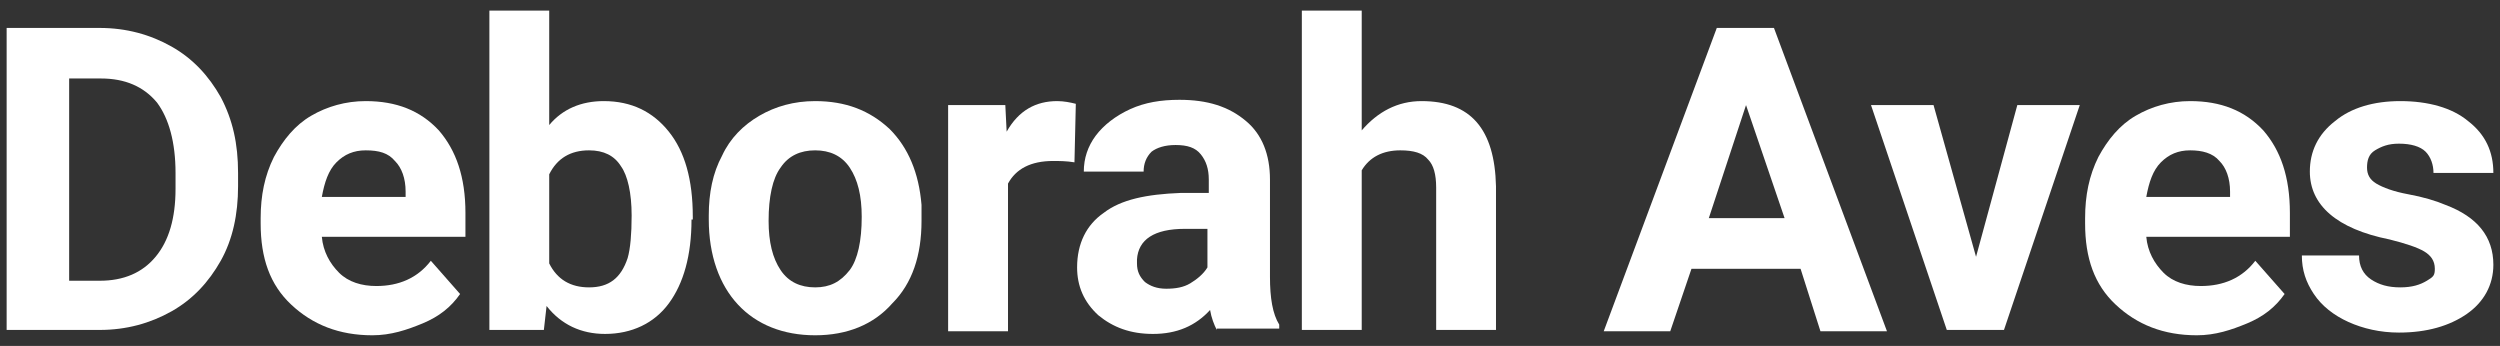 <?xml version="1.0" encoding="UTF-8"?>
<svg xmlns="http://www.w3.org/2000/svg" xmlns:xlink="http://www.w3.org/1999/xlink" width="159pt" height="22pt" viewBox="0 0 159 22" version="1.1">
<rect x="0" y="0" width="159" height="22" fill="#333333" stroke="none"/>
<g id="surface1">
<path style=" stroke:none;fill-rule:nonzero;fill:rgb(100%,100%,100%);fill-opacity:1;" d="M 0.422 20.984 L 0.422 1.777 L 6.344 1.777 C 8.035 1.777 9.559 2.199 10.91 2.961 C 12.262 3.723 13.277 4.824 14.039 6.176 C 14.801 7.617 15.141 9.137 15.141 11 L 15.141 11.848 C 15.141 13.625 14.801 15.23 14.039 16.586 C 13.277 17.938 12.262 19.039 10.91 19.801 C 9.559 20.562 8.035 20.984 6.344 20.984 Z M 4.398 4.992 L 4.398 17.855 L 6.344 17.855 C 7.867 17.855 9.051 17.348 9.895 16.332 C 10.742 15.316 11.164 13.875 11.164 12.016 L 11.164 11 C 11.164 9.055 10.742 7.531 9.98 6.516 C 9.133 5.5 7.949 4.992 6.426 4.992 Z M 4.398 4.992 "/>
<path style=" stroke:none;fill-rule:nonzero;fill:rgb(100%,100%,100%);fill-opacity:1;" d="M 23.68 21.324 C 21.566 21.324 19.875 20.645 18.523 19.375 C 17.168 18.109 16.578 16.414 16.578 14.215 L 16.578 13.875 C 16.578 12.438 16.832 11.168 17.422 9.984 C 18.016 8.883 18.777 7.953 19.789 7.363 C 20.805 6.77 21.988 6.43 23.258 6.43 C 25.203 6.43 26.727 7.023 27.91 8.293 C 29.008 9.562 29.602 11.254 29.602 13.539 L 29.602 15.062 L 20.469 15.062 C 20.551 15.992 20.973 16.754 21.566 17.348 C 22.16 17.938 23.004 18.191 23.934 18.191 C 25.371 18.191 26.555 17.684 27.402 16.586 L 29.262 18.699 C 28.672 19.547 27.91 20.137 26.895 20.562 C 25.879 20.984 24.863 21.324 23.68 21.324 Z M 23.258 9.562 C 22.496 9.562 21.906 9.816 21.398 10.324 C 20.891 10.832 20.637 11.594 20.469 12.523 L 25.797 12.523 L 25.797 12.184 C 25.797 11.34 25.543 10.66 25.117 10.238 C 24.695 9.73 24.105 9.562 23.258 9.562 Z M 23.258 9.562 "/>
<path style=" stroke:none;fill-rule:nonzero;fill:rgb(100%,100%,100%);fill-opacity:1;" d="M 43.98 13.961 C 43.98 16.246 43.473 18.023 42.539 19.293 C 41.609 20.562 40.172 21.238 38.48 21.238 C 36.961 21.238 35.691 20.645 34.762 19.461 L 34.59 20.984 L 31.125 20.984 L 31.125 0.676 L 34.93 0.676 L 34.93 7.953 C 35.773 6.938 36.961 6.43 38.398 6.43 C 40.172 6.43 41.527 7.109 42.539 8.375 C 43.555 9.645 44.062 11.422 44.062 13.793 L 44.062 13.961 Z M 40.172 13.707 C 40.172 12.27 39.918 11.168 39.496 10.578 C 39.074 9.898 38.398 9.562 37.465 9.562 C 36.281 9.562 35.438 10.07 34.93 11.086 L 34.93 16.754 C 35.438 17.77 36.281 18.277 37.465 18.277 C 38.734 18.277 39.496 17.684 39.918 16.414 C 40.09 15.824 40.172 14.891 40.172 13.707 Z M 40.172 13.707 "/>
<path style=" stroke:none;fill-rule:nonzero;fill:rgb(100%,100%,100%);fill-opacity:1;" d="M 45.078 13.707 C 45.078 12.27 45.332 11 45.926 9.898 C 46.43 8.801 47.277 7.953 48.293 7.363 C 49.309 6.77 50.492 6.43 51.844 6.43 C 53.789 6.43 55.312 7.023 56.582 8.207 C 57.766 9.391 58.441 11 58.609 13.031 L 58.609 14.047 C 58.609 16.246 58.02 18.023 56.75 19.293 C 55.566 20.645 53.875 21.324 51.844 21.324 C 49.812 21.324 48.121 20.645 46.938 19.375 C 45.754 18.109 45.078 16.246 45.078 13.961 Z M 48.883 14.047 C 48.883 15.398 49.137 16.414 49.645 17.176 C 50.152 17.938 50.914 18.277 51.844 18.277 C 52.773 18.277 53.449 17.938 54.043 17.176 C 54.551 16.5 54.805 15.316 54.805 13.793 C 54.805 12.438 54.551 11.422 54.043 10.66 C 53.535 9.898 52.773 9.562 51.844 9.562 C 50.914 9.562 50.152 9.898 49.645 10.66 C 49.137 11.34 48.883 12.523 48.883 14.047 Z M 48.883 14.047 "/>
<path style=" stroke:none;fill-rule:nonzero;fill:rgb(100%,100%,100%);fill-opacity:1;" d="M 68.336 10.324 C 67.828 10.238 67.32 10.238 66.984 10.238 C 65.547 10.238 64.613 10.746 64.109 11.676 L 64.109 21.07 L 60.301 21.07 L 60.301 6.684 L 63.938 6.684 L 64.023 8.375 C 64.785 7.023 65.883 6.43 67.238 6.43 C 67.66 6.43 68.082 6.516 68.422 6.602 Z M 68.336 10.324 "/>
<path style=" stroke:none;fill-rule:nonzero;fill:rgb(100%,100%,100%);fill-opacity:1;" d="M 77.387 20.984 C 77.215 20.645 77.047 20.223 76.961 19.715 C 76.031 20.73 74.848 21.238 73.324 21.238 C 71.887 21.238 70.789 20.816 69.859 20.055 C 68.93 19.207 68.504 18.191 68.504 17.008 C 68.504 15.484 69.098 14.301 70.195 13.539 C 71.297 12.691 72.902 12.355 75.102 12.27 L 76.879 12.27 L 76.879 11.422 C 76.879 10.746 76.711 10.238 76.371 9.816 C 76.031 9.391 75.523 9.223 74.766 9.223 C 74.086 9.223 73.578 9.391 73.242 9.645 C 72.902 9.984 72.734 10.406 72.734 10.914 L 68.93 10.914 C 68.93 10.07 69.184 9.309 69.688 8.629 C 70.195 7.953 70.957 7.363 71.887 6.938 C 72.82 6.516 73.832 6.348 75.016 6.348 C 76.793 6.348 78.148 6.77 79.246 7.699 C 80.262 8.547 80.77 9.816 80.77 11.422 L 80.77 17.602 C 80.77 18.953 80.938 19.969 81.359 20.645 L 81.359 20.898 L 77.387 20.898 Z M 74.172 18.363 C 74.766 18.363 75.27 18.277 75.695 18.023 C 76.117 17.77 76.539 17.43 76.793 17.008 L 76.793 14.555 L 75.355 14.555 C 73.41 14.555 72.395 15.23 72.312 16.5 L 72.312 16.754 C 72.312 17.262 72.48 17.602 72.82 17.938 C 73.156 18.191 73.578 18.363 74.172 18.363 Z M 74.172 18.363 "/>
<path style=" stroke:none;fill-rule:nonzero;fill:rgb(100%,100%,100%);fill-opacity:1;" d="M 86.605 8.293 C 87.621 7.109 88.887 6.43 90.41 6.43 C 93.539 6.43 95.062 8.207 95.145 11.848 L 95.145 20.984 L 91.34 20.984 L 91.34 11.93 C 91.34 11.086 91.172 10.492 90.832 10.152 C 90.496 9.73 89.902 9.562 89.059 9.562 C 87.957 9.562 87.113 9.984 86.605 10.832 L 86.605 20.984 L 82.797 20.984 L 82.797 0.676 L 86.605 0.676 Z M 86.605 8.293 "/>
<path style=" stroke:none;fill-rule:nonzero;fill:rgb(100%,100%,100%);fill-opacity:1;" d="M 114.516 17.094 L 107.578 17.094 L 106.227 21.07 L 101.996 21.07 L 109.188 1.777 L 112.824 1.777 L 120.012 21.07 L 115.781 21.07 Z M 108.68 13.875 L 113.5 13.875 L 111.047 6.684 Z M 108.68 13.875 "/>
<path style=" stroke:none;fill-rule:nonzero;fill:rgb(100%,100%,100%);fill-opacity:1;" d="M 125.676 16.332 L 128.301 6.684 L 132.273 6.684 L 127.453 20.984 L 123.816 20.984 L 118.996 6.684 L 122.973 6.684 Z M 125.676 16.332 "/>
<path style=" stroke:none;fill-rule:nonzero;fill:rgb(100%,100%,100%);fill-opacity:1;" d="M 139.719 21.324 C 137.602 21.324 135.91 20.645 134.559 19.375 C 133.203 18.109 132.613 16.414 132.613 14.215 L 132.613 13.875 C 132.613 12.438 132.867 11.168 133.457 9.984 C 134.051 8.883 134.812 7.953 135.828 7.363 C 136.84 6.77 138.027 6.43 139.293 6.43 C 141.238 6.43 142.762 7.023 143.945 8.293 C 145.047 9.562 145.637 11.254 145.637 13.539 L 145.637 15.062 L 136.504 15.062 C 136.586 15.992 137.012 16.754 137.602 17.348 C 138.195 17.938 139.039 18.191 139.973 18.191 C 141.41 18.191 142.594 17.684 143.438 16.586 L 145.301 18.699 C 144.707 19.547 143.945 20.137 142.93 20.562 C 141.914 20.984 140.902 21.324 139.719 21.324 Z M 139.293 9.562 C 138.531 9.562 137.941 9.816 137.434 10.324 C 136.926 10.832 136.672 11.594 136.504 12.523 L 141.832 12.523 L 141.832 12.184 C 141.832 11.34 141.578 10.66 141.156 10.238 C 140.73 9.73 140.055 9.562 139.293 9.562 Z M 139.293 9.562 "/>
<path style=" stroke:none;fill-rule:nonzero;fill:rgb(100%,100%,100%);fill-opacity:1;" d="M 154.855 17.094 C 154.855 16.586 154.602 16.246 154.18 15.992 C 153.758 15.738 152.996 15.484 151.98 15.23 C 148.598 14.555 146.906 13.031 146.906 10.914 C 146.906 9.645 147.414 8.547 148.512 7.699 C 149.527 6.855 150.965 6.43 152.656 6.43 C 154.434 6.43 155.957 6.855 156.969 7.699 C 158.07 8.547 158.578 9.645 158.578 11 L 154.77 11 C 154.77 10.492 154.602 9.984 154.266 9.645 C 153.926 9.309 153.332 9.137 152.574 9.137 C 151.895 9.137 151.473 9.309 151.051 9.562 C 150.629 9.816 150.543 10.238 150.543 10.66 C 150.543 11.086 150.711 11.422 151.133 11.676 C 151.559 11.93 152.234 12.184 153.164 12.355 C 154.094 12.523 154.941 12.777 155.531 13.031 C 157.562 13.793 158.578 15.062 158.578 16.84 C 158.578 18.109 157.984 19.207 156.887 19.969 C 155.785 20.73 154.348 21.152 152.574 21.152 C 151.387 21.152 150.289 20.898 149.359 20.477 C 148.43 20.055 147.668 19.461 147.16 18.699 C 146.652 17.938 146.398 17.176 146.398 16.246 L 150.035 16.246 C 150.035 16.922 150.289 17.43 150.797 17.77 C 151.305 18.109 151.895 18.277 152.656 18.277 C 153.418 18.277 153.926 18.109 154.348 17.855 C 154.77 17.602 154.855 17.516 154.855 17.094 Z M 154.855 17.094 "/>
</g>
</svg>
